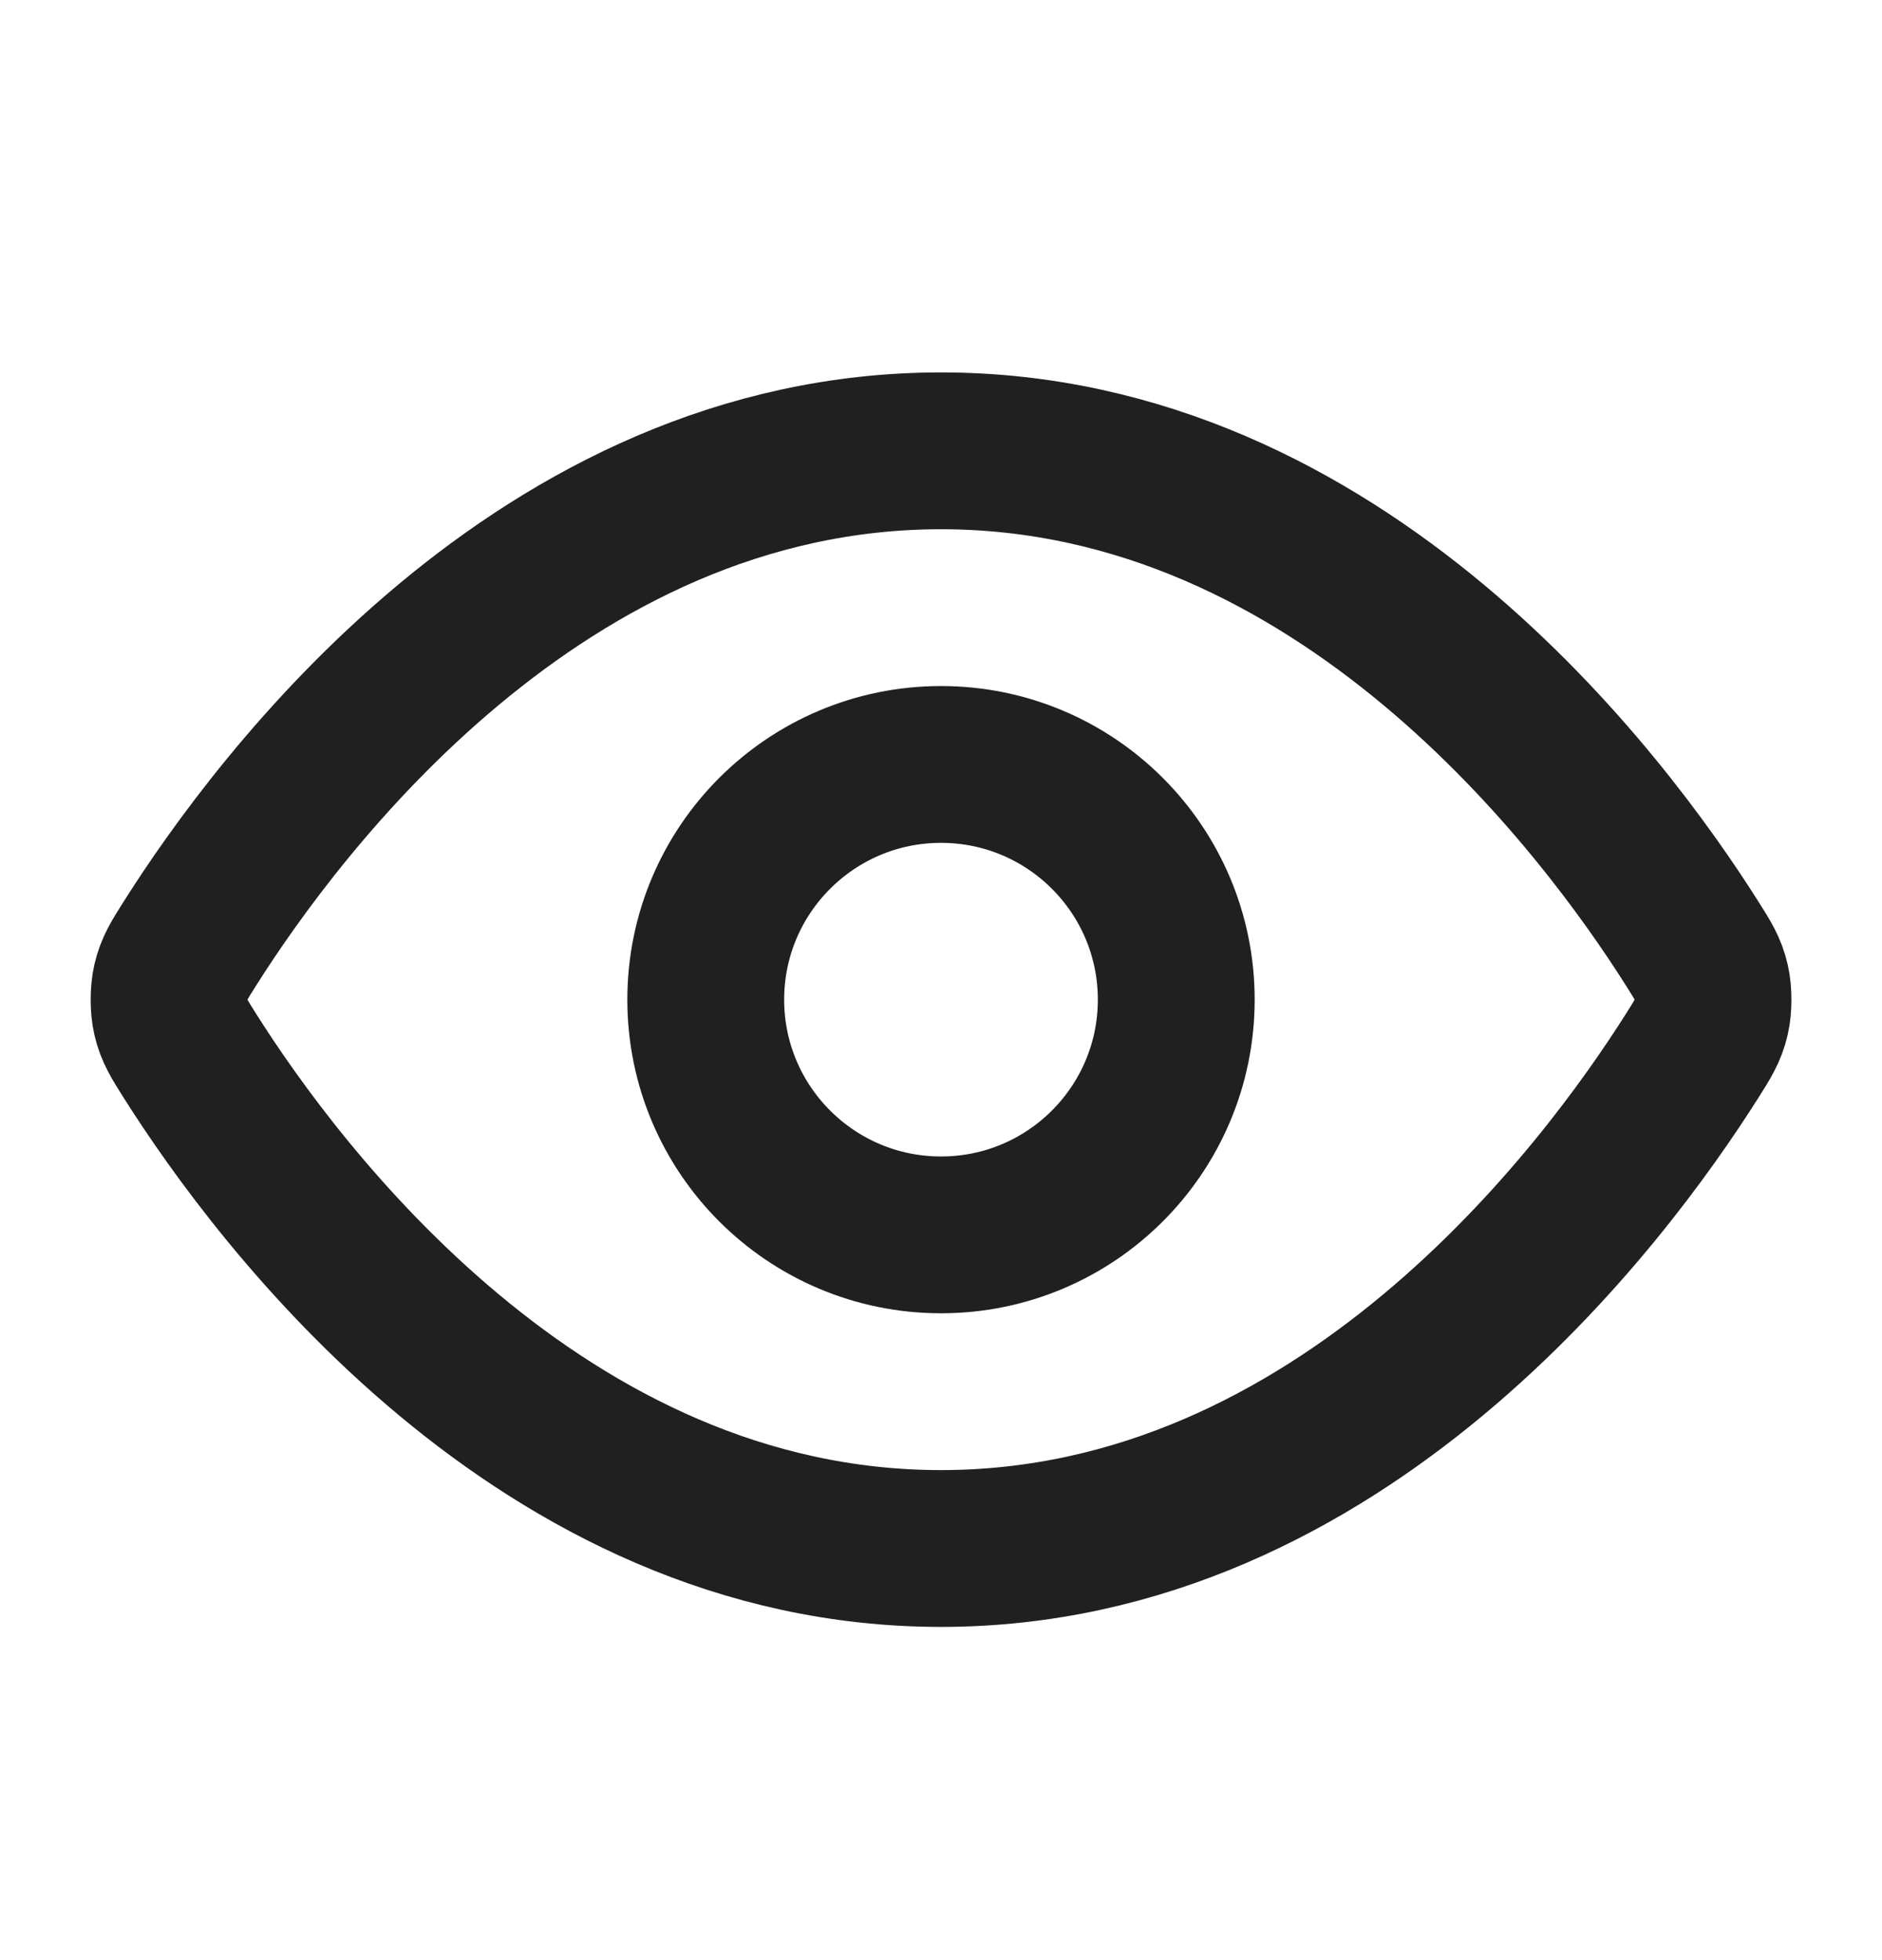 <svg width="24" height="25" viewBox="0 0 24 25" fill="none" xmlns="http://www.w3.org/2000/svg">
<g id="Preview">
<g id="Icon">
<path d="M2.42 13.463C2.284 13.248 2.216 13.14 2.178 12.973C2.149 12.848 2.149 12.652 2.178 12.527C2.216 12.36 2.284 12.252 2.42 12.037C3.546 10.255 6.895 5.75 12 5.75C17.105 5.75 20.455 10.255 21.581 12.037C21.717 12.252 21.785 12.36 21.823 12.527C21.852 12.652 21.852 12.848 21.823 12.973C21.785 13.14 21.717 13.248 21.581 13.463C20.455 15.245 17.105 19.75 12 19.75C6.895 19.75 3.546 15.245 2.42 13.463Z" stroke="#202020" stroke-width="2" stroke-linecap="round" stroke-linejoin="round"/>
<path d="M12 15.75C13.657 15.75 15 14.407 15 12.75C15 11.093 13.657 9.75 12 9.75C10.344 9.75 9 11.093 9 12.75C9 14.407 10.344 15.75 12 15.75Z" stroke="#202020" stroke-width="2" stroke-linecap="round" stroke-linejoin="round"/>
</g>
</g>
</svg>
